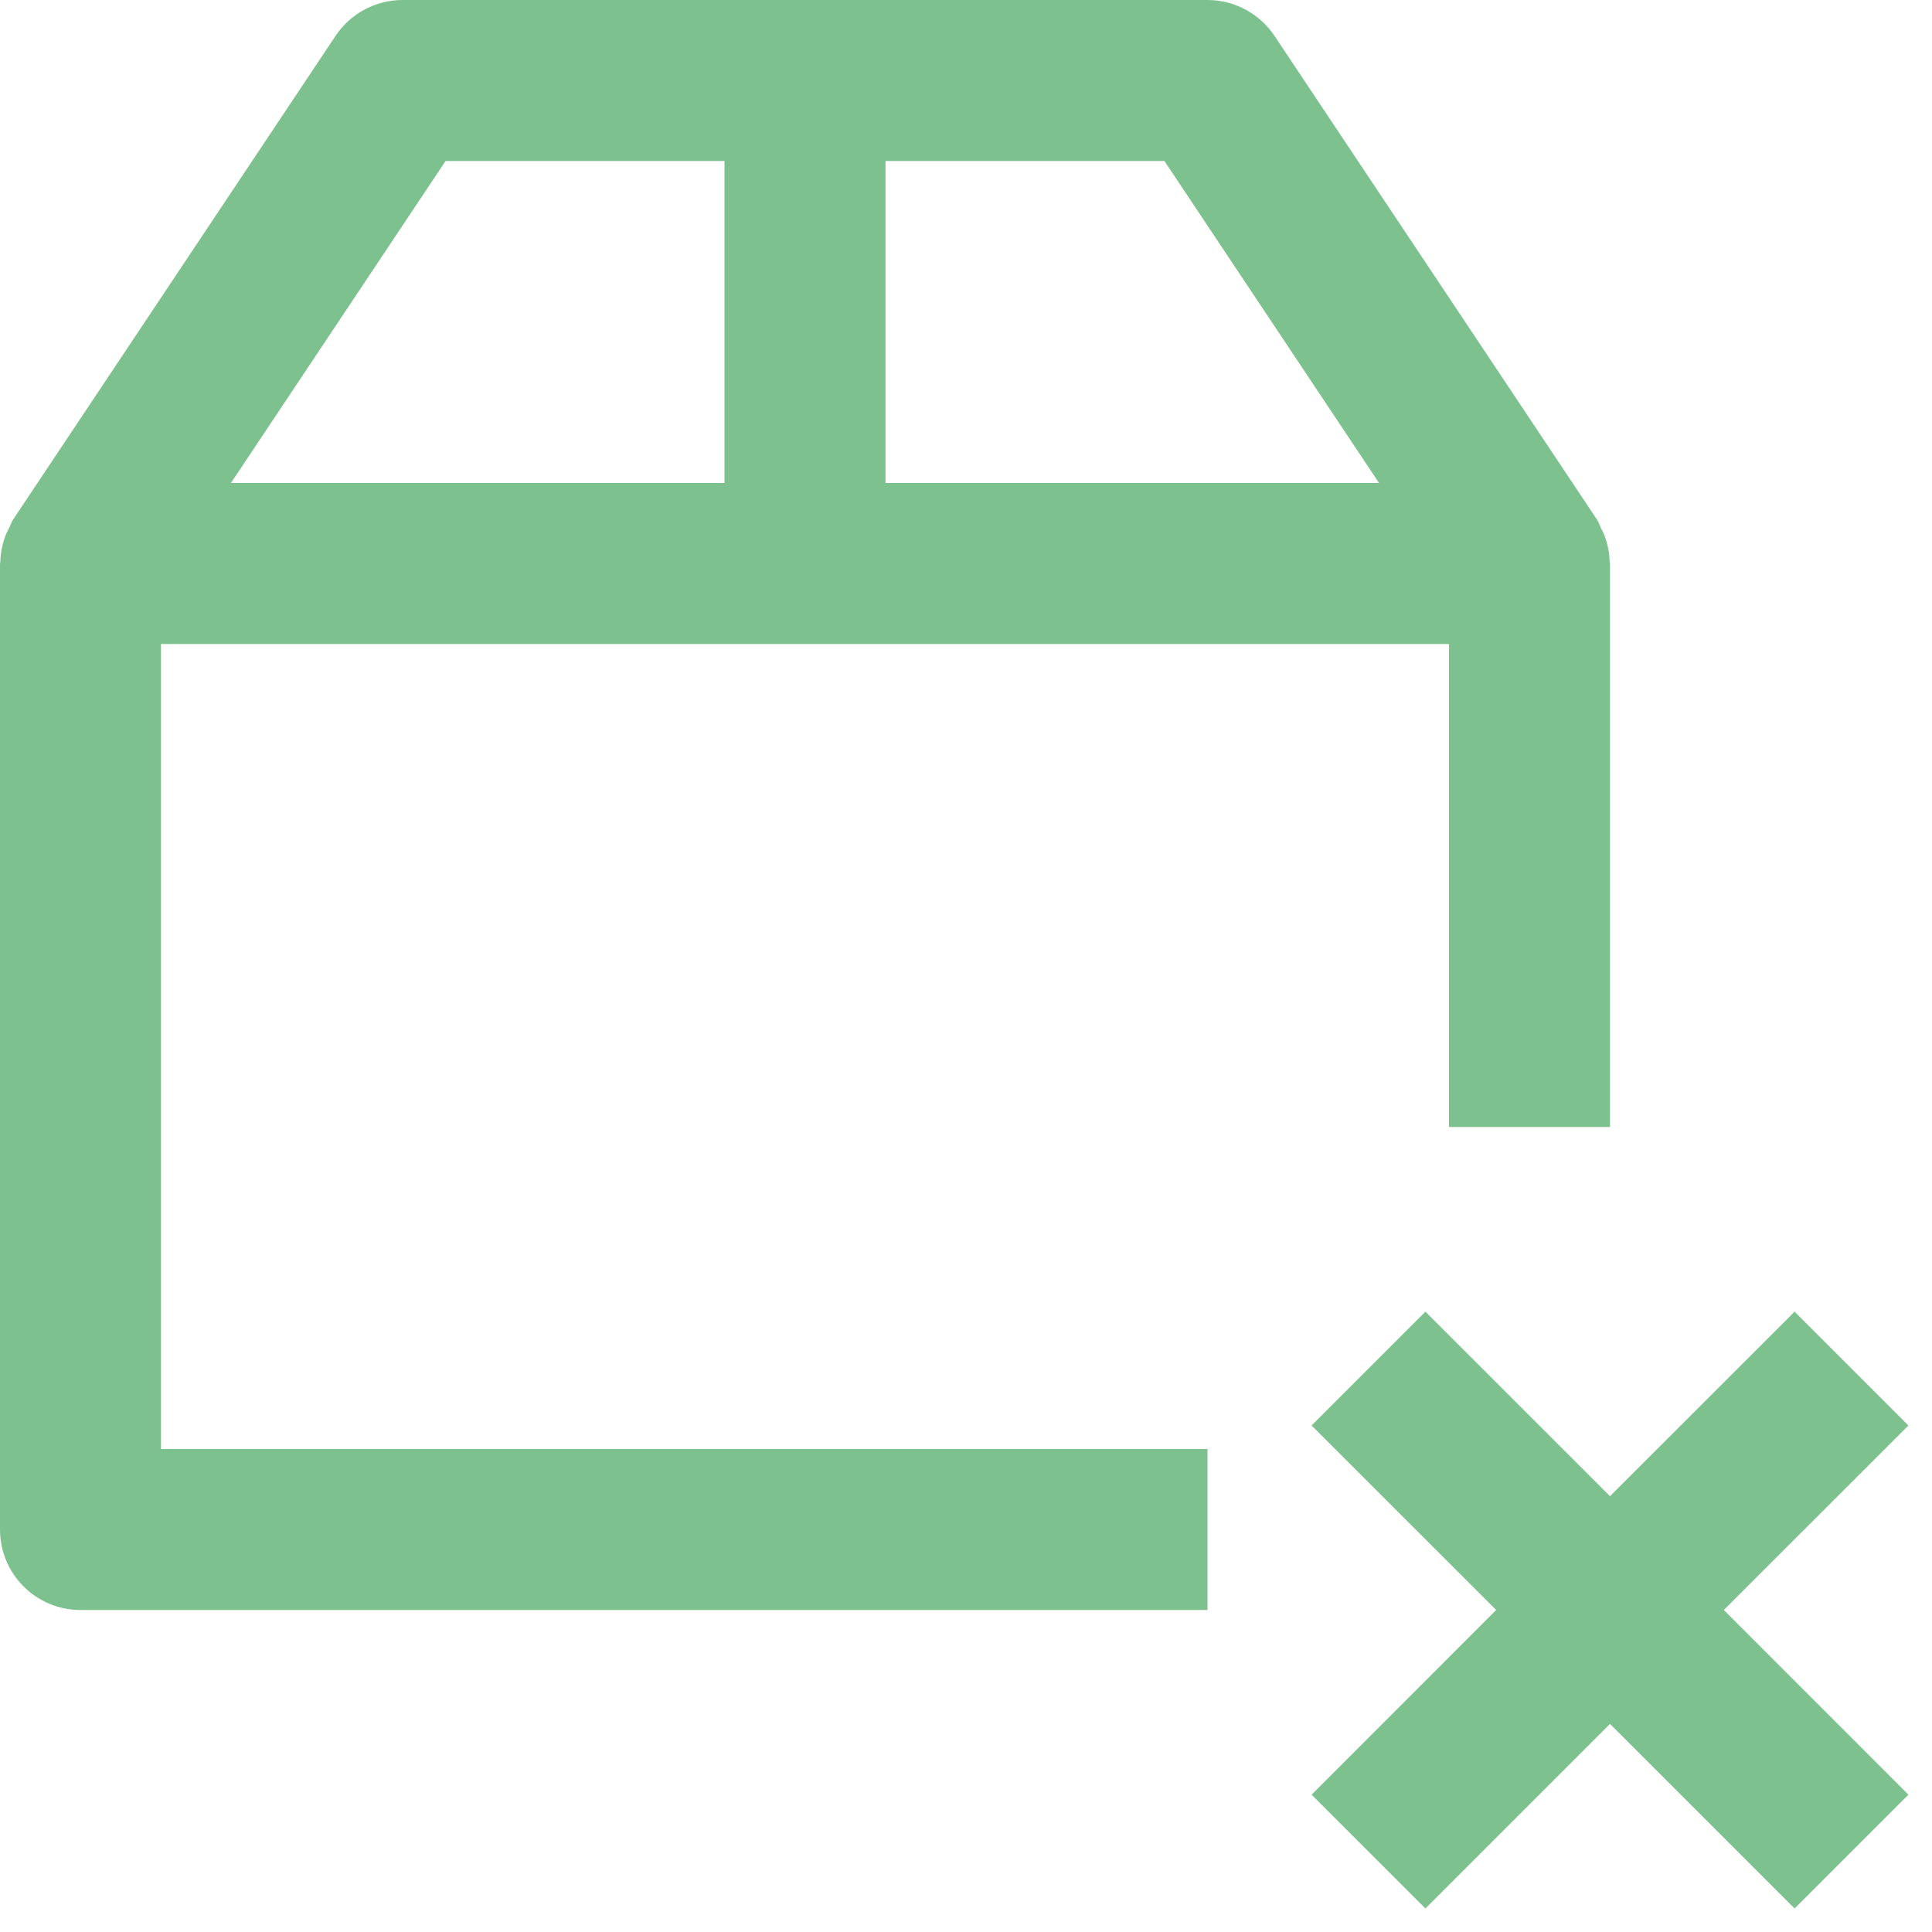 <?xml version="1.0" encoding="utf-8"?>
<!-- Generator: Adobe Illustrator 16.0.0, SVG Export Plug-In . SVG Version: 6.00 Build 0)  -->
<!DOCTYPE svg PUBLIC "-//W3C//DTD SVG 1.1//EN" "http://www.w3.org/Graphics/SVG/1.1/DTD/svg11.dtd">
<svg version="1.1" id="Layer_1" xmlns="http://www.w3.org/2000/svg" xmlns:xlink="http://www.w3.org/1999/xlink" x="0px" y="0px"
	 width="24px" height="24px" viewBox="0 0 24 24" enable-background="new 0 0 24 24" xml:space="preserve">
<g id="Frame_-_24px">
	<rect fill="none" width="24" height="24"/>
</g>
<g id="Line_Icons">
	<g>
		<path fill="#7DC28E" d="M2,18V8h16v6h2V7c0-0.006-0.004-0.012-0.004-0.018c-0.002-0.116-0.026-0.23-0.068-0.339
			c-0.011-0.028-0.025-0.053-0.039-0.08c-0.019-0.04-0.031-0.081-0.057-0.118l-4-6C15.646,0.168,15.334,0,15,0H5
			C4.666,0,4.354,0.168,4.168,0.446l-4,6C0.143,6.483,0.13,6.524,0.111,6.564c-0.014,0.027-0.028,0.051-0.039,0.08
			C0.03,6.752,0.006,6.867,0.004,6.982C0.004,6.988,0,6.994,0,7v12c0,0.552,0.447,1,1,1h14v-2H2z M17.131,6H11V2h3.465L17.131,6z
			 M5.535,2H9v4H2.869L5.535,2z"/>
		<polygon fill="#7DC28E" points="23.707,17.708 22.293,16.294 20,18.586 17.707,16.294 16.293,17.708 18.586,20 16.293,22.294 
			17.707,23.708 20,21.415 22.293,23.708 23.707,22.294 21.414,20 		"/>
	</g>
</g>
</svg>
